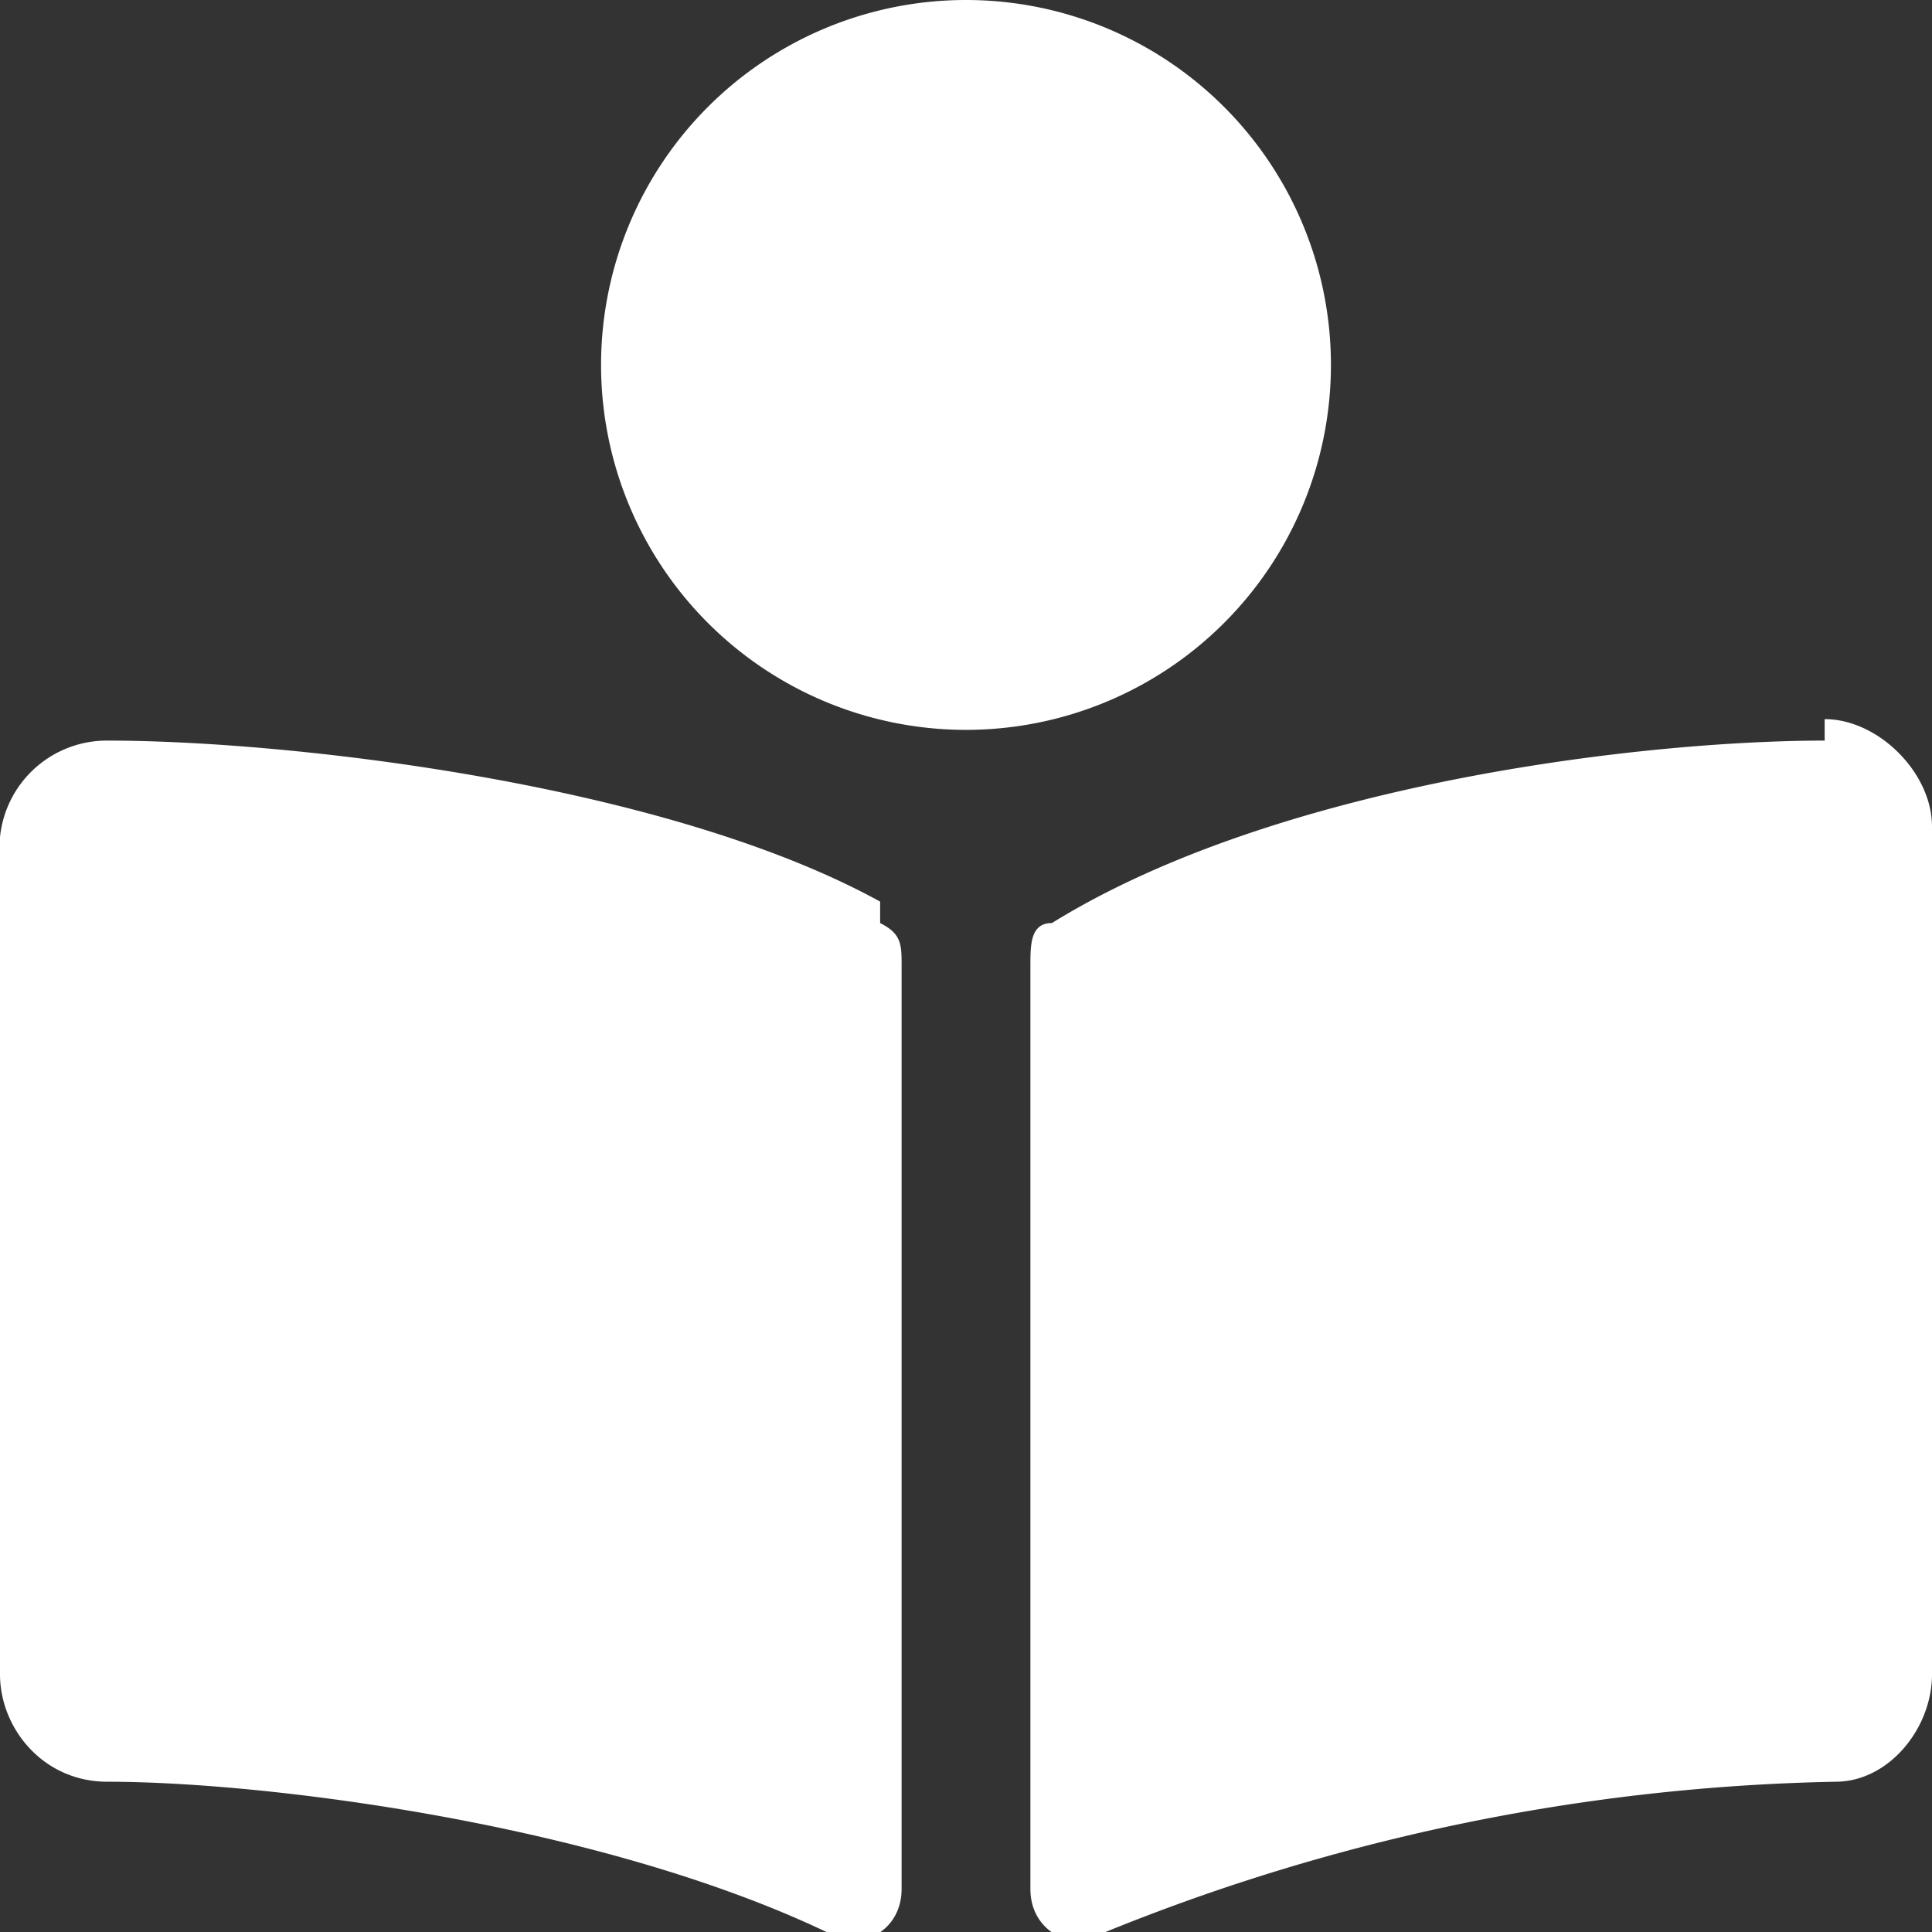 <svg width="18" height="18" fill="none" xmlns="http://www.w3.org/2000/svg"><rect width="100%" height="100%" fill="#333333" stroke="none"/><path d="M12.4 3.4a3.4 3.4 0 1 0-6.8 0 3.4 3.4 0 0 0 6.8 0Zm-4.2 5C6.2 7.3 2.7 6.9 1 6.9a1 1 0 0 0-1 .9v7.8c0 .5.4 1 1 1 1.5 0 4.6.4 6.7 1.4.3.2.7 0 .7-.4V9c0-.2 0-.3-.2-.4ZM17 6.9c-1.7 0-5.1.4-7.2 1.7-.2 0-.2.2-.2.4v8.6c0 .4.4.6.7.4a19 19 0 0 1 6.8-1.4c.5 0 .9-.5.9-1V7.7c0-.5-.5-1-1-1Z" fill="#fff"/></svg>